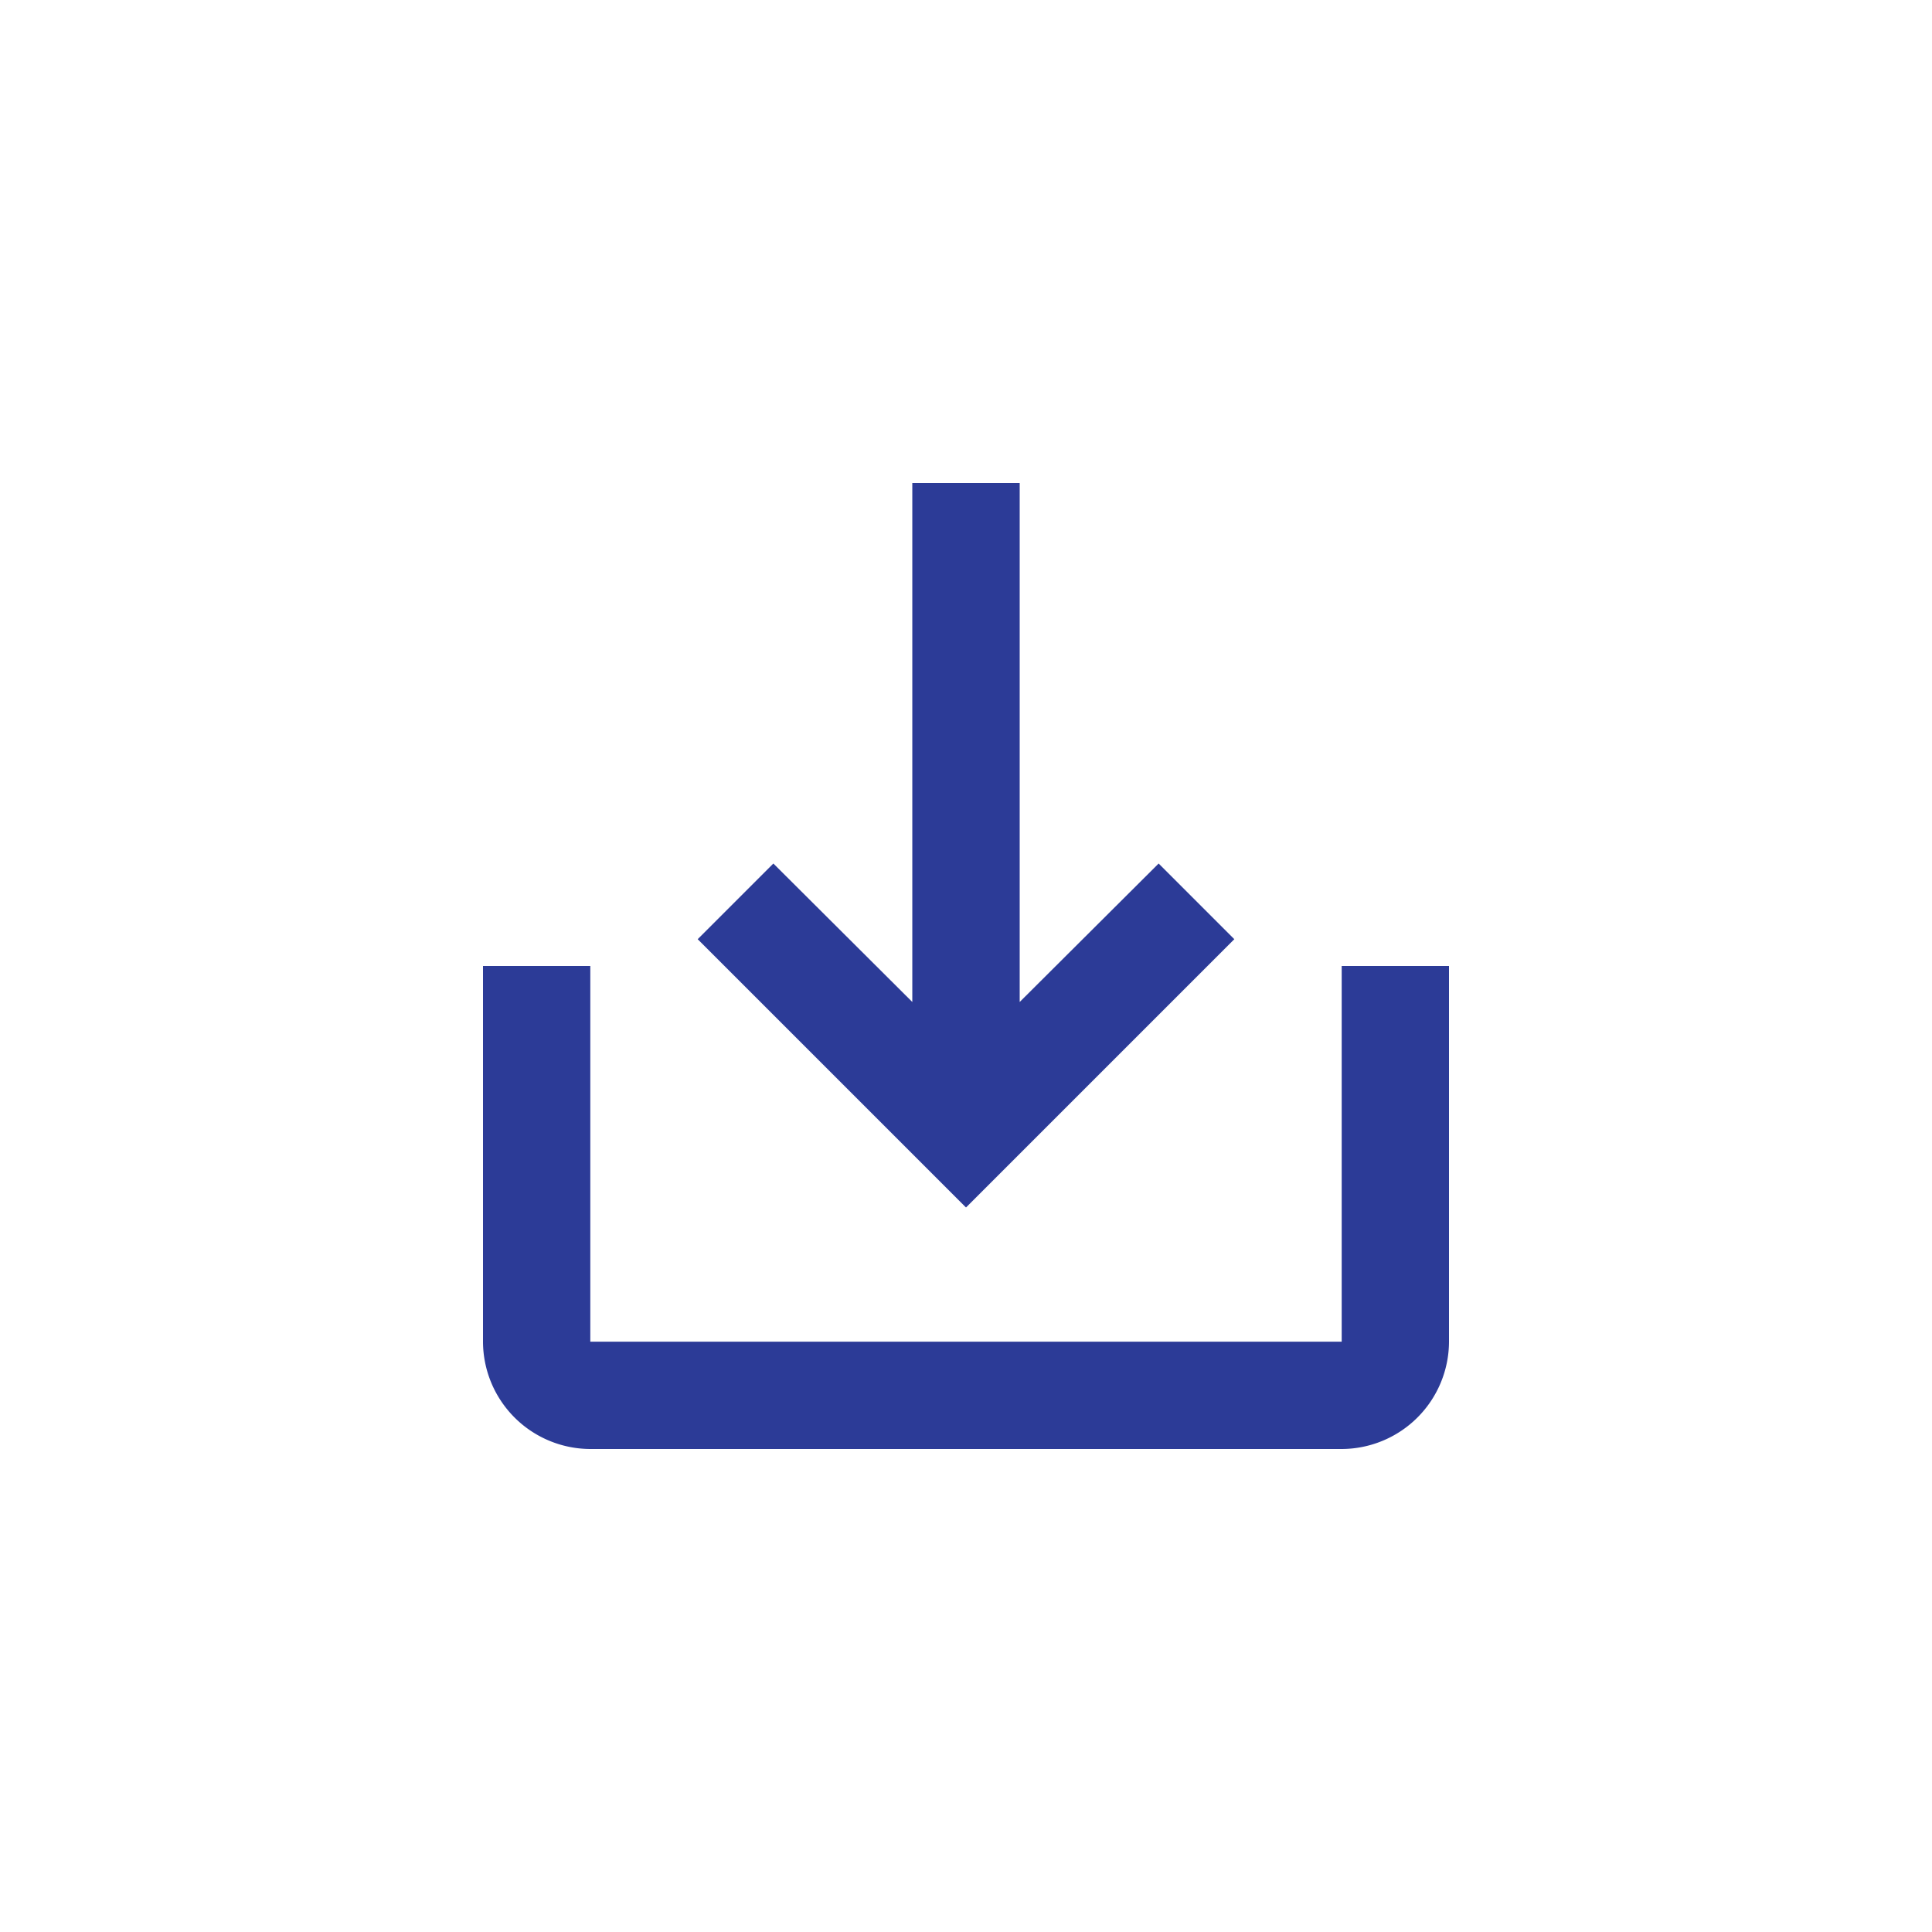 <svg xmlns="http://www.w3.org/2000/svg" xmlns:xlink="http://www.w3.org/1999/xlink" width="24" height="24" viewBox="0 0 24 24">
  <defs>
    <clipPath id="clip-path">
      <rect id="Rectangle_85" data-name="Rectangle 85" width="24" height="24" transform="translate(117 5)" fill="#fff"/>
    </clipPath>
  </defs>
  <g id="Group_87" data-name="Group 87" transform="translate(-117 -5)" clip-path="url(#clip-path)">
    <path id="Path_201" data-name="Path 201" d="M133.667,17v4.667h-9.334V17H123v4.667A1.337,1.337,0,0,0,124.333,23h9.334A1.337,1.337,0,0,0,135,21.667V17Zm-4,.447,1.726-1.72.94.94L129,20l-3.333-3.333.94-.94,1.726,1.72V11h1.334Z" fill="#2c3b97"/>
  </g>
</svg>
